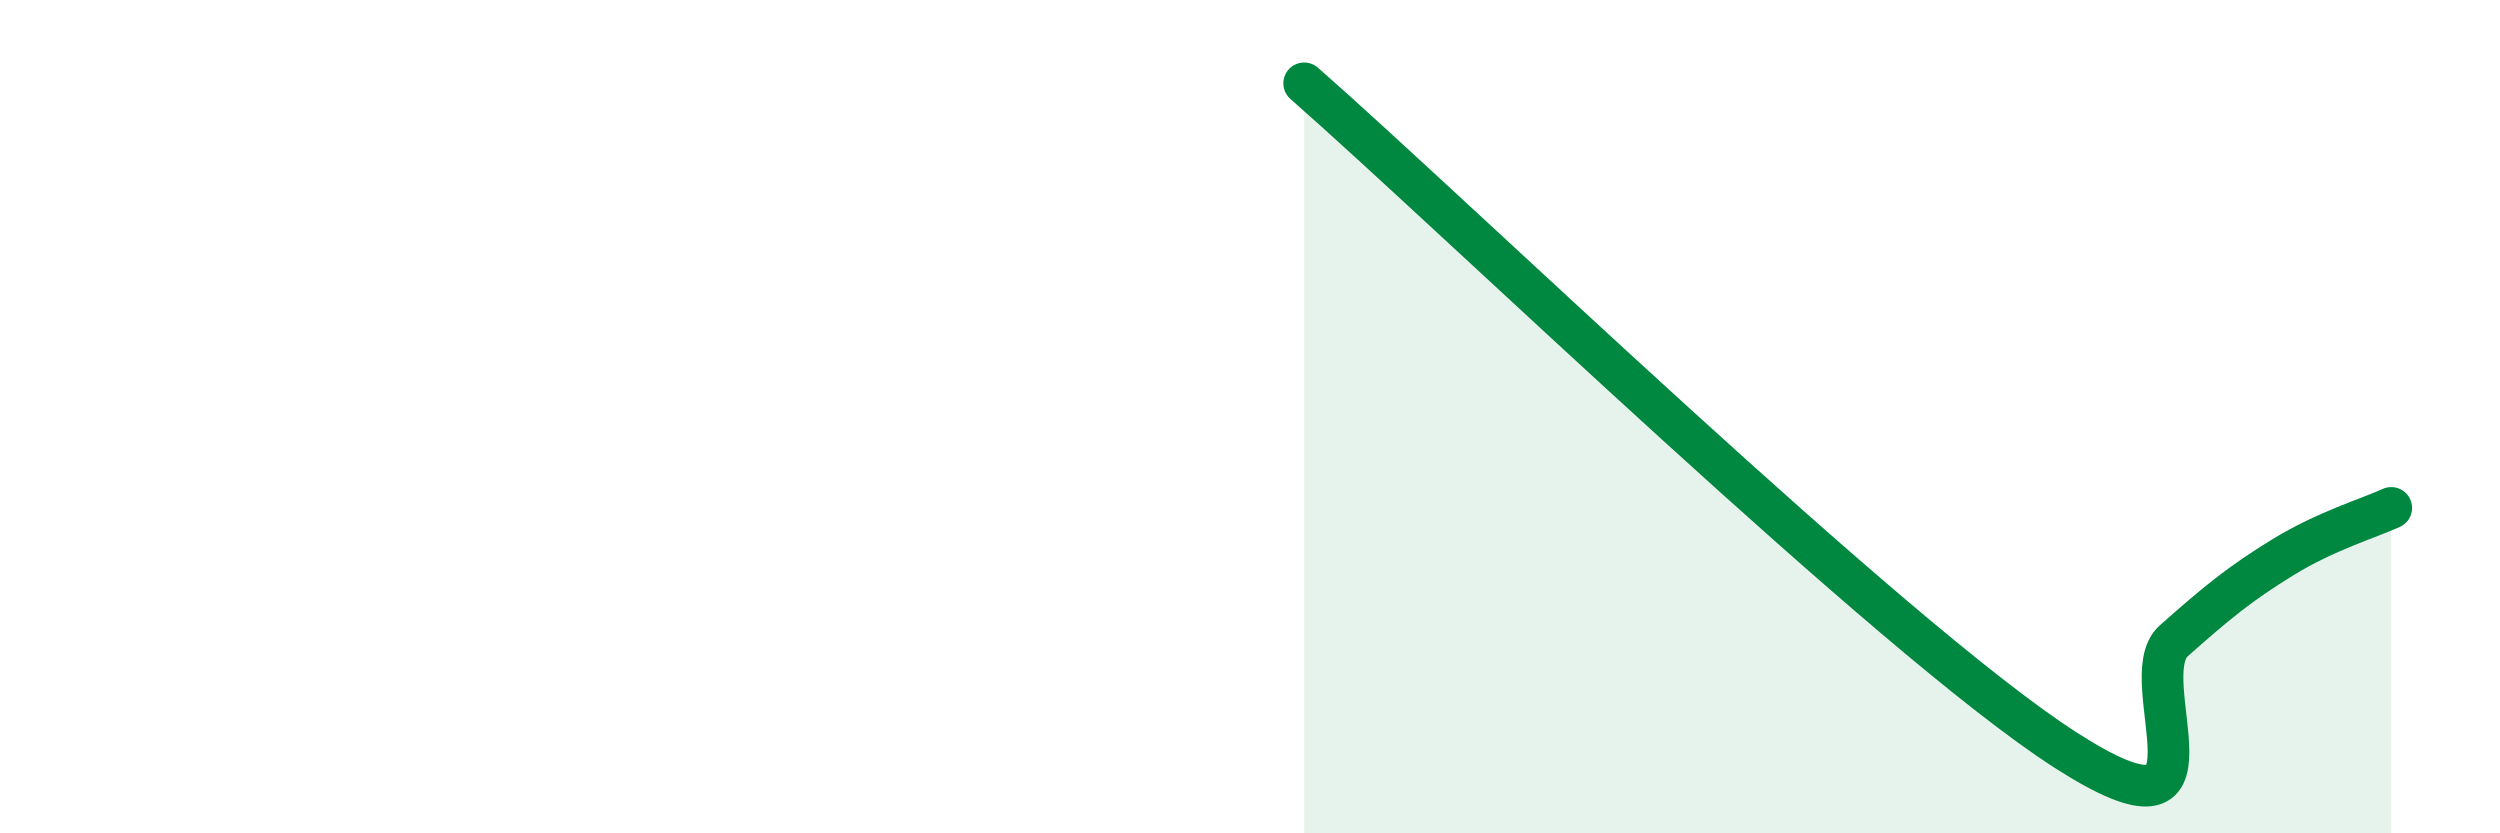
    <svg width="60" height="20" viewBox="0 0 60 20" xmlns="http://www.w3.org/2000/svg">
      <path
        d="M 31.3,2 C 34.95,5.2 45.4,15.32 49.57,18 C 53.74,20.68 51.13,16.3 52.17,15.38 C 53.21,14.46 53.74,14.02 54.78,13.38 C 55.82,12.74 56.87,12.43 57.39,12.19L57.39 20L31.3 20Z"
        fill="#008740"
        opacity="0.1"
        stroke-linecap="round"
        stroke-linejoin="round"
      />
      <path
        d="M 31.3,2 C 34.95,5.2 45.4,15.32 49.57,18 C 53.74,20.68 51.13,16.3 52.17,15.38 C 53.21,14.46 53.74,14.02 54.78,13.38 C 55.82,12.74 56.87,12.43 57.39,12.19"
        stroke="#008740"
        stroke-width="1"
        fill="none"
        stroke-linecap="round"
        stroke-linejoin="round"
      />
    </svg>
  